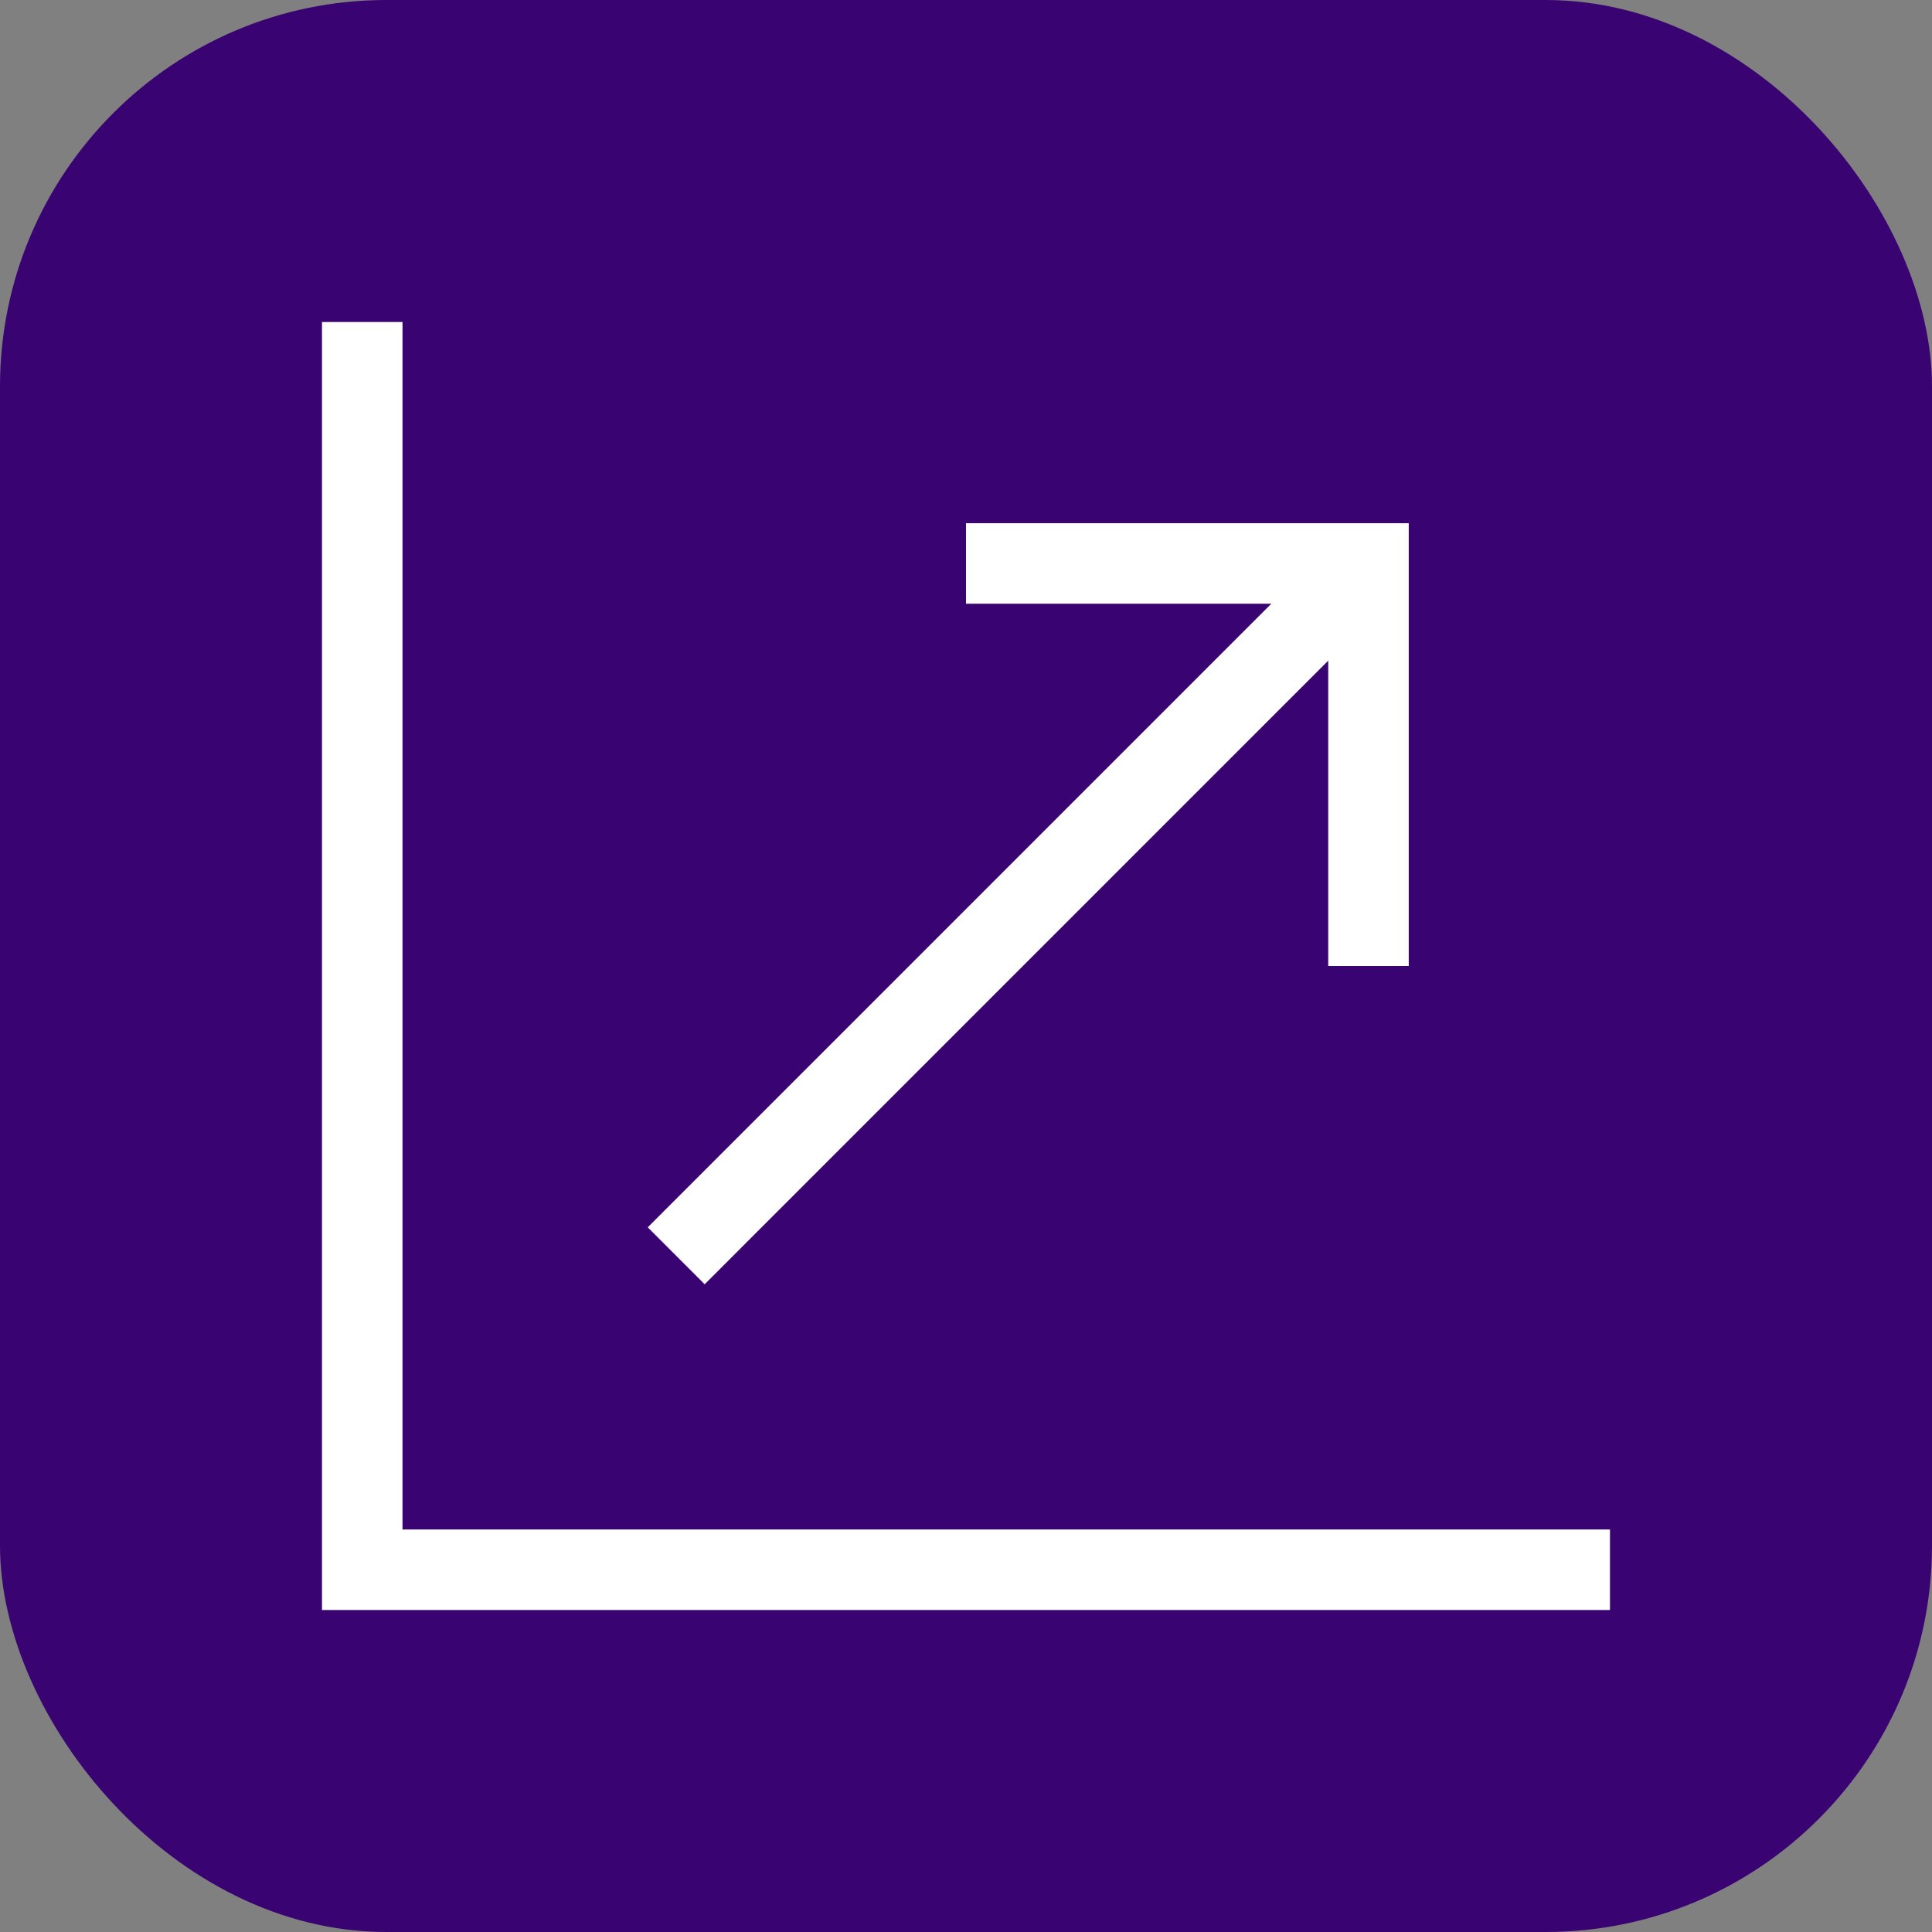 <svg width="40" height="40" viewBox="0 0 40 40" fill="none" xmlns="http://www.w3.org/2000/svg">
<rect x="0" y="0" width="40" height="40" fill="#808080" stroke="none"/>
<rect width="40" height="40" rx="8" fill="#390372"/>
<path d="M7.5 6.667V32.5H33.333" stroke="white" stroke-width="1.667"/>
<path d="M14 26L28.333 11.666" stroke="white" stroke-width="1.667"/>
<path d="M28.333 20L28.333 11.666L20 11.666" stroke="white" stroke-width="1.667"/>
</svg>
